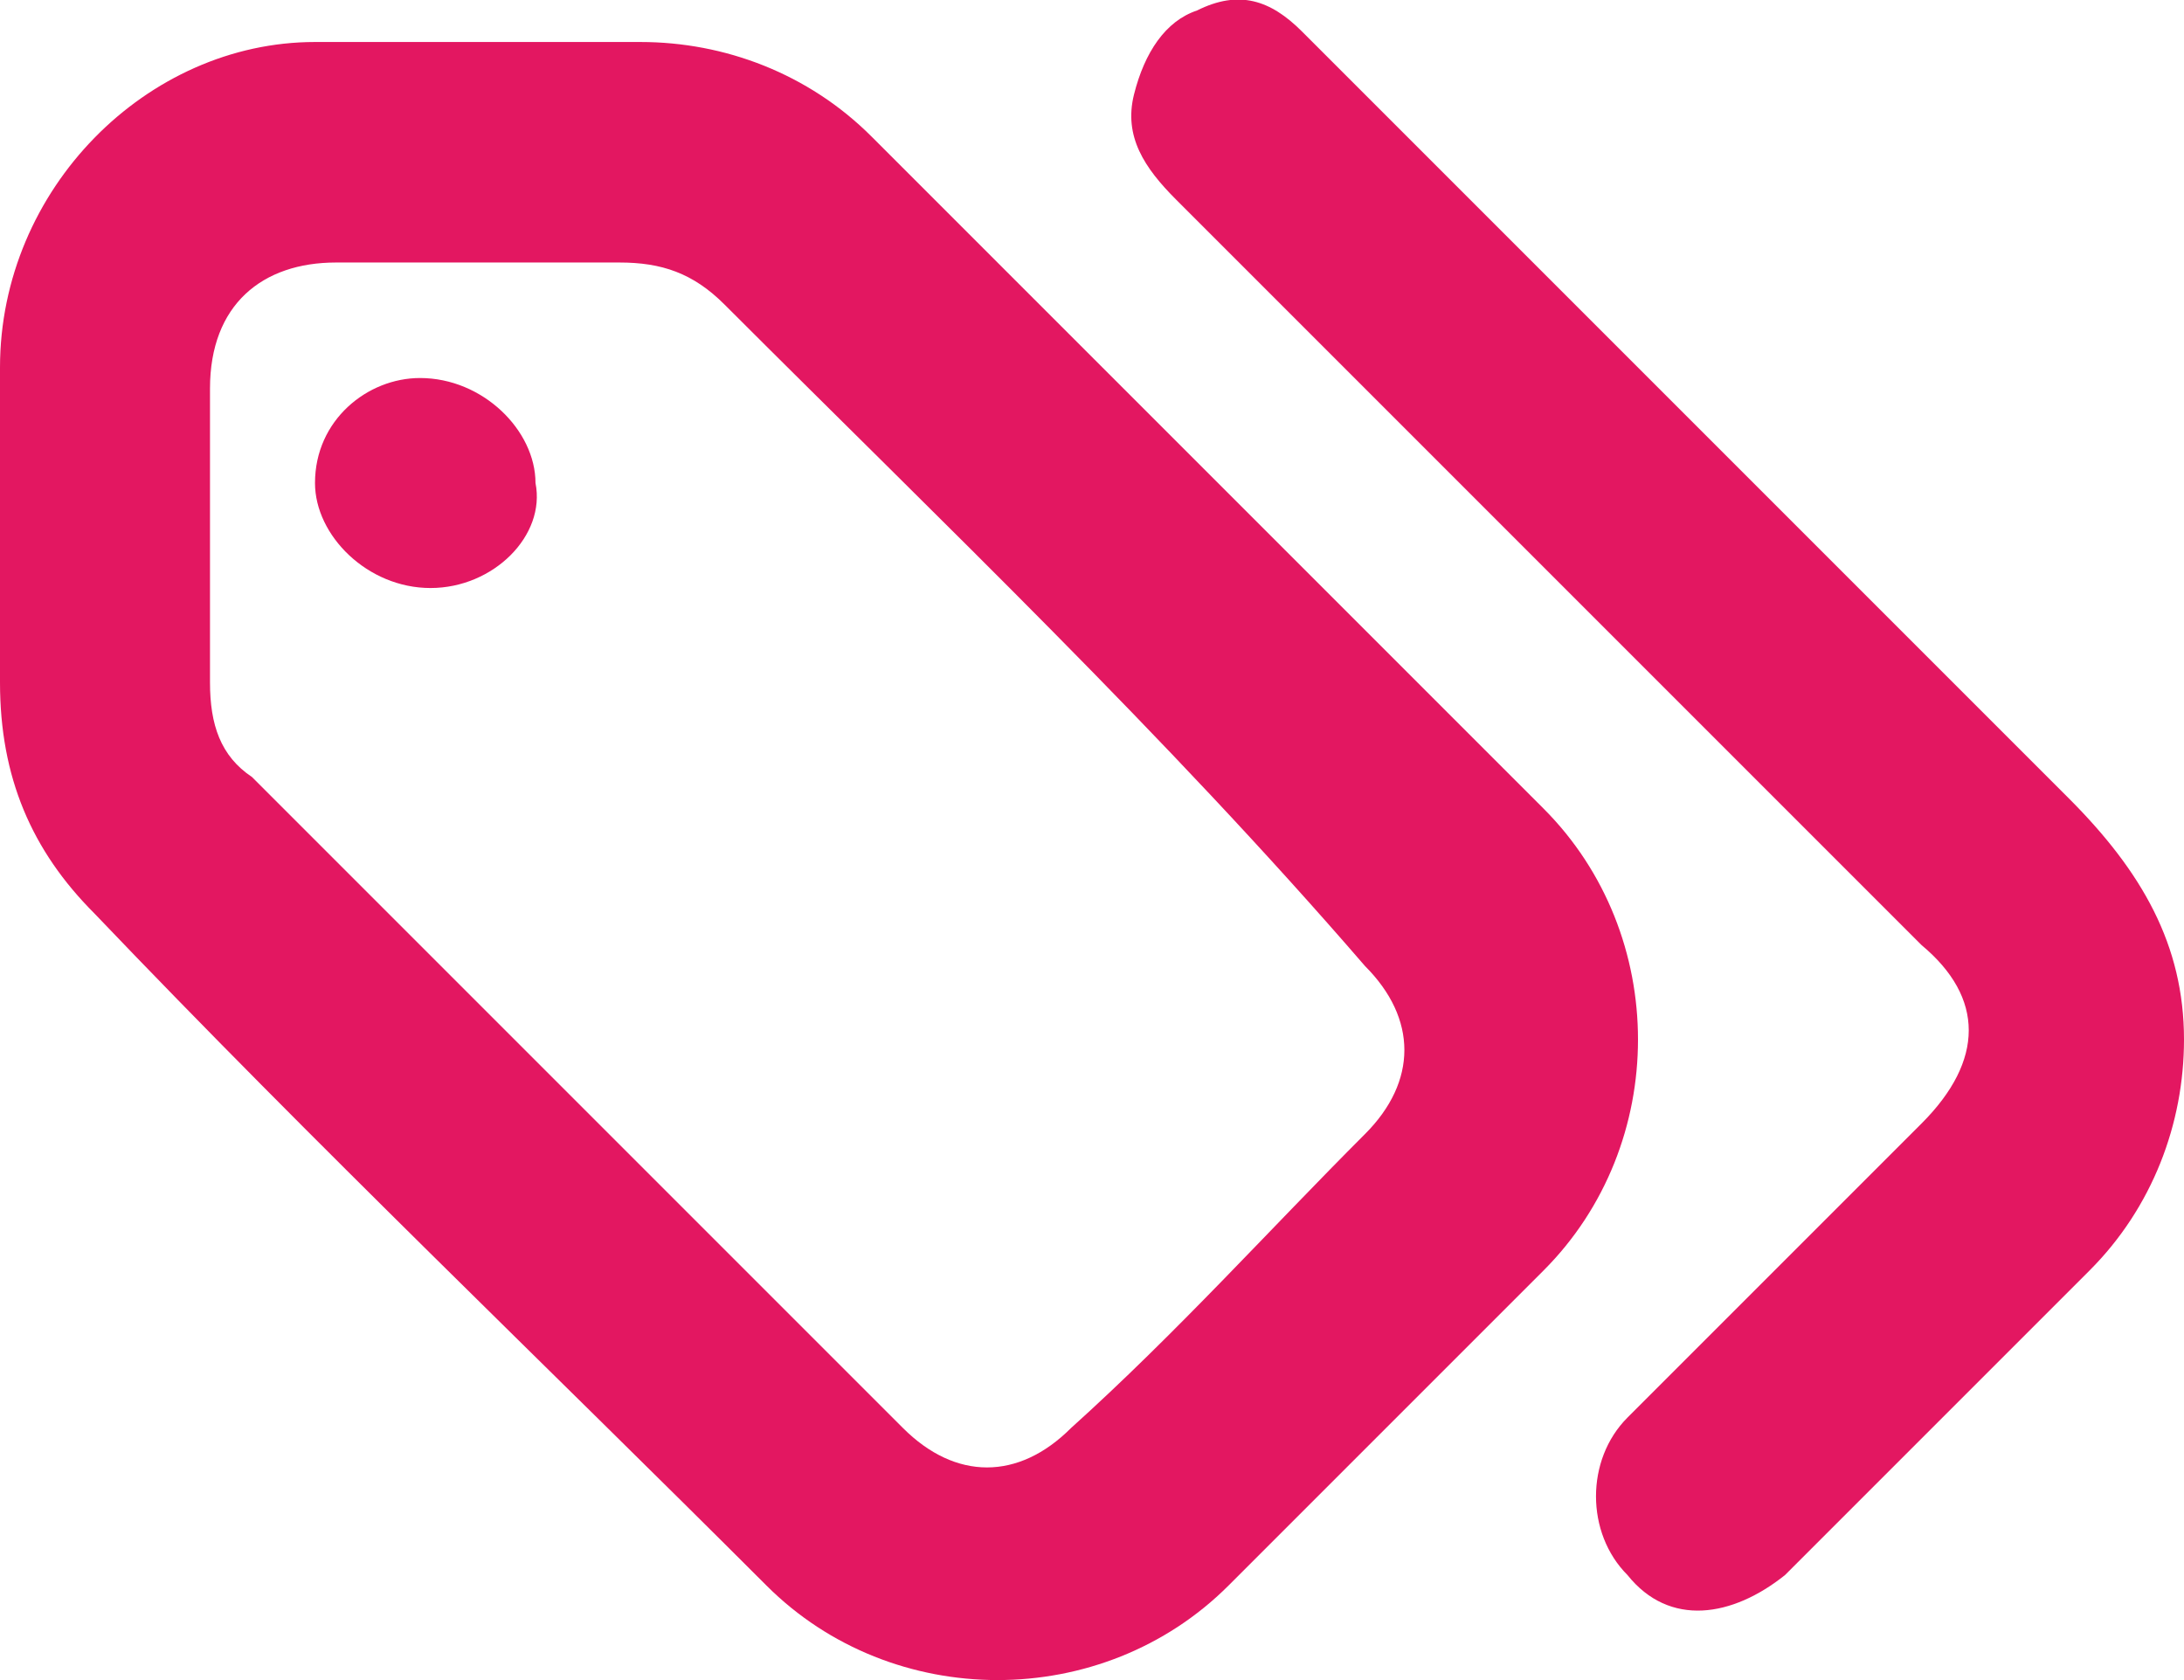 <?xml version="1.0" encoding="utf-8"?>
<!-- Generator: Adobe Illustrator 24.1.2, SVG Export Plug-In . SVG Version: 6.00 Build 0)  -->
<svg version="1.1" id="Слой_1" xmlns="http://www.w3.org/2000/svg" xmlns:xlink="http://www.w3.org/1999/xlink" x="0px" y="0px"
	 viewBox="0 0 20.8 16" style="enable-background:new 0 0 20.8 16;" xml:space="preserve">
<style type="text/css">
	.st0{fill:#E31761;}
</style>
<g>
	<path class="st0" d="M4.6,0.4c0.5,0,1,0,1.5,0c0.8,0,1.6,0.3,2.2,0.9c2.1,2.1,4.3,4.3,6.4,6.4c1.2,1.2,1.2,3.2,0,4.4c-1,1-2,2-3,3
		c-1.2,1.2-3.2,1.2-4.4,0C5.2,13,3,10.9,0.9,8.7C0.3,8.1,0,7.4,0,6.5c0-1,0-2,0-3c0-1.7,1.4-3.1,3-3.1C3.6,0.4,4.1,0.4,4.6,0.4z
		 M4.6,2.5c-0.5,0-0.9,0-1.4,0c-0.7,0-1.2,0.4-1.2,1.2c0,0.9,0,1.8,0,2.8c0,0.4,0.1,0.7,0.4,0.9c2.1,2.1,4.1,4.1,6.2,6.2
		c0.5,0.5,1.1,0.5,1.6,0c1-0.9,1.9-1.9,2.8-2.8c0.5-0.5,0.5-1.1,0-1.6C11.1,7,9,5,6.9,2.9c-0.3-0.3-0.6-0.4-1-0.4
		C5.5,2.5,5.1,2.5,4.6,2.5z"/>
	<path class="st0" d="M20.8,9.9c0,0.8-0.3,1.6-0.9,2.2c-1,1-2,2-2.9,2.9c-0.5,0.4-1.1,0.5-1.5,0c-0.4-0.4-0.4-1.1,0-1.5
		c0.9-0.9,1.9-1.9,2.8-2.8c0.6-0.6,0.6-1.2,0-1.7c-2.4-2.4-4.8-4.8-7.1-7.1c-0.3-0.3-0.5-0.6-0.4-1c0.1-0.4,0.3-0.7,0.6-0.8
		c0.4-0.2,0.7-0.1,1,0.2c0,0,0.1,0.1,0.1,0.1c2.4,2.4,4.8,4.8,7.2,7.2C20.4,8.3,20.8,9,20.8,9.9z"/>
	<path class="st0" d="M4.1,5.6c-0.6,0-1.1-0.5-1.1-1c0-0.6,0.5-1,1-1c0.6,0,1.1,0.5,1.1,1C5.2,5.1,4.7,5.6,4.1,5.6z"/>
</g>
</svg>
